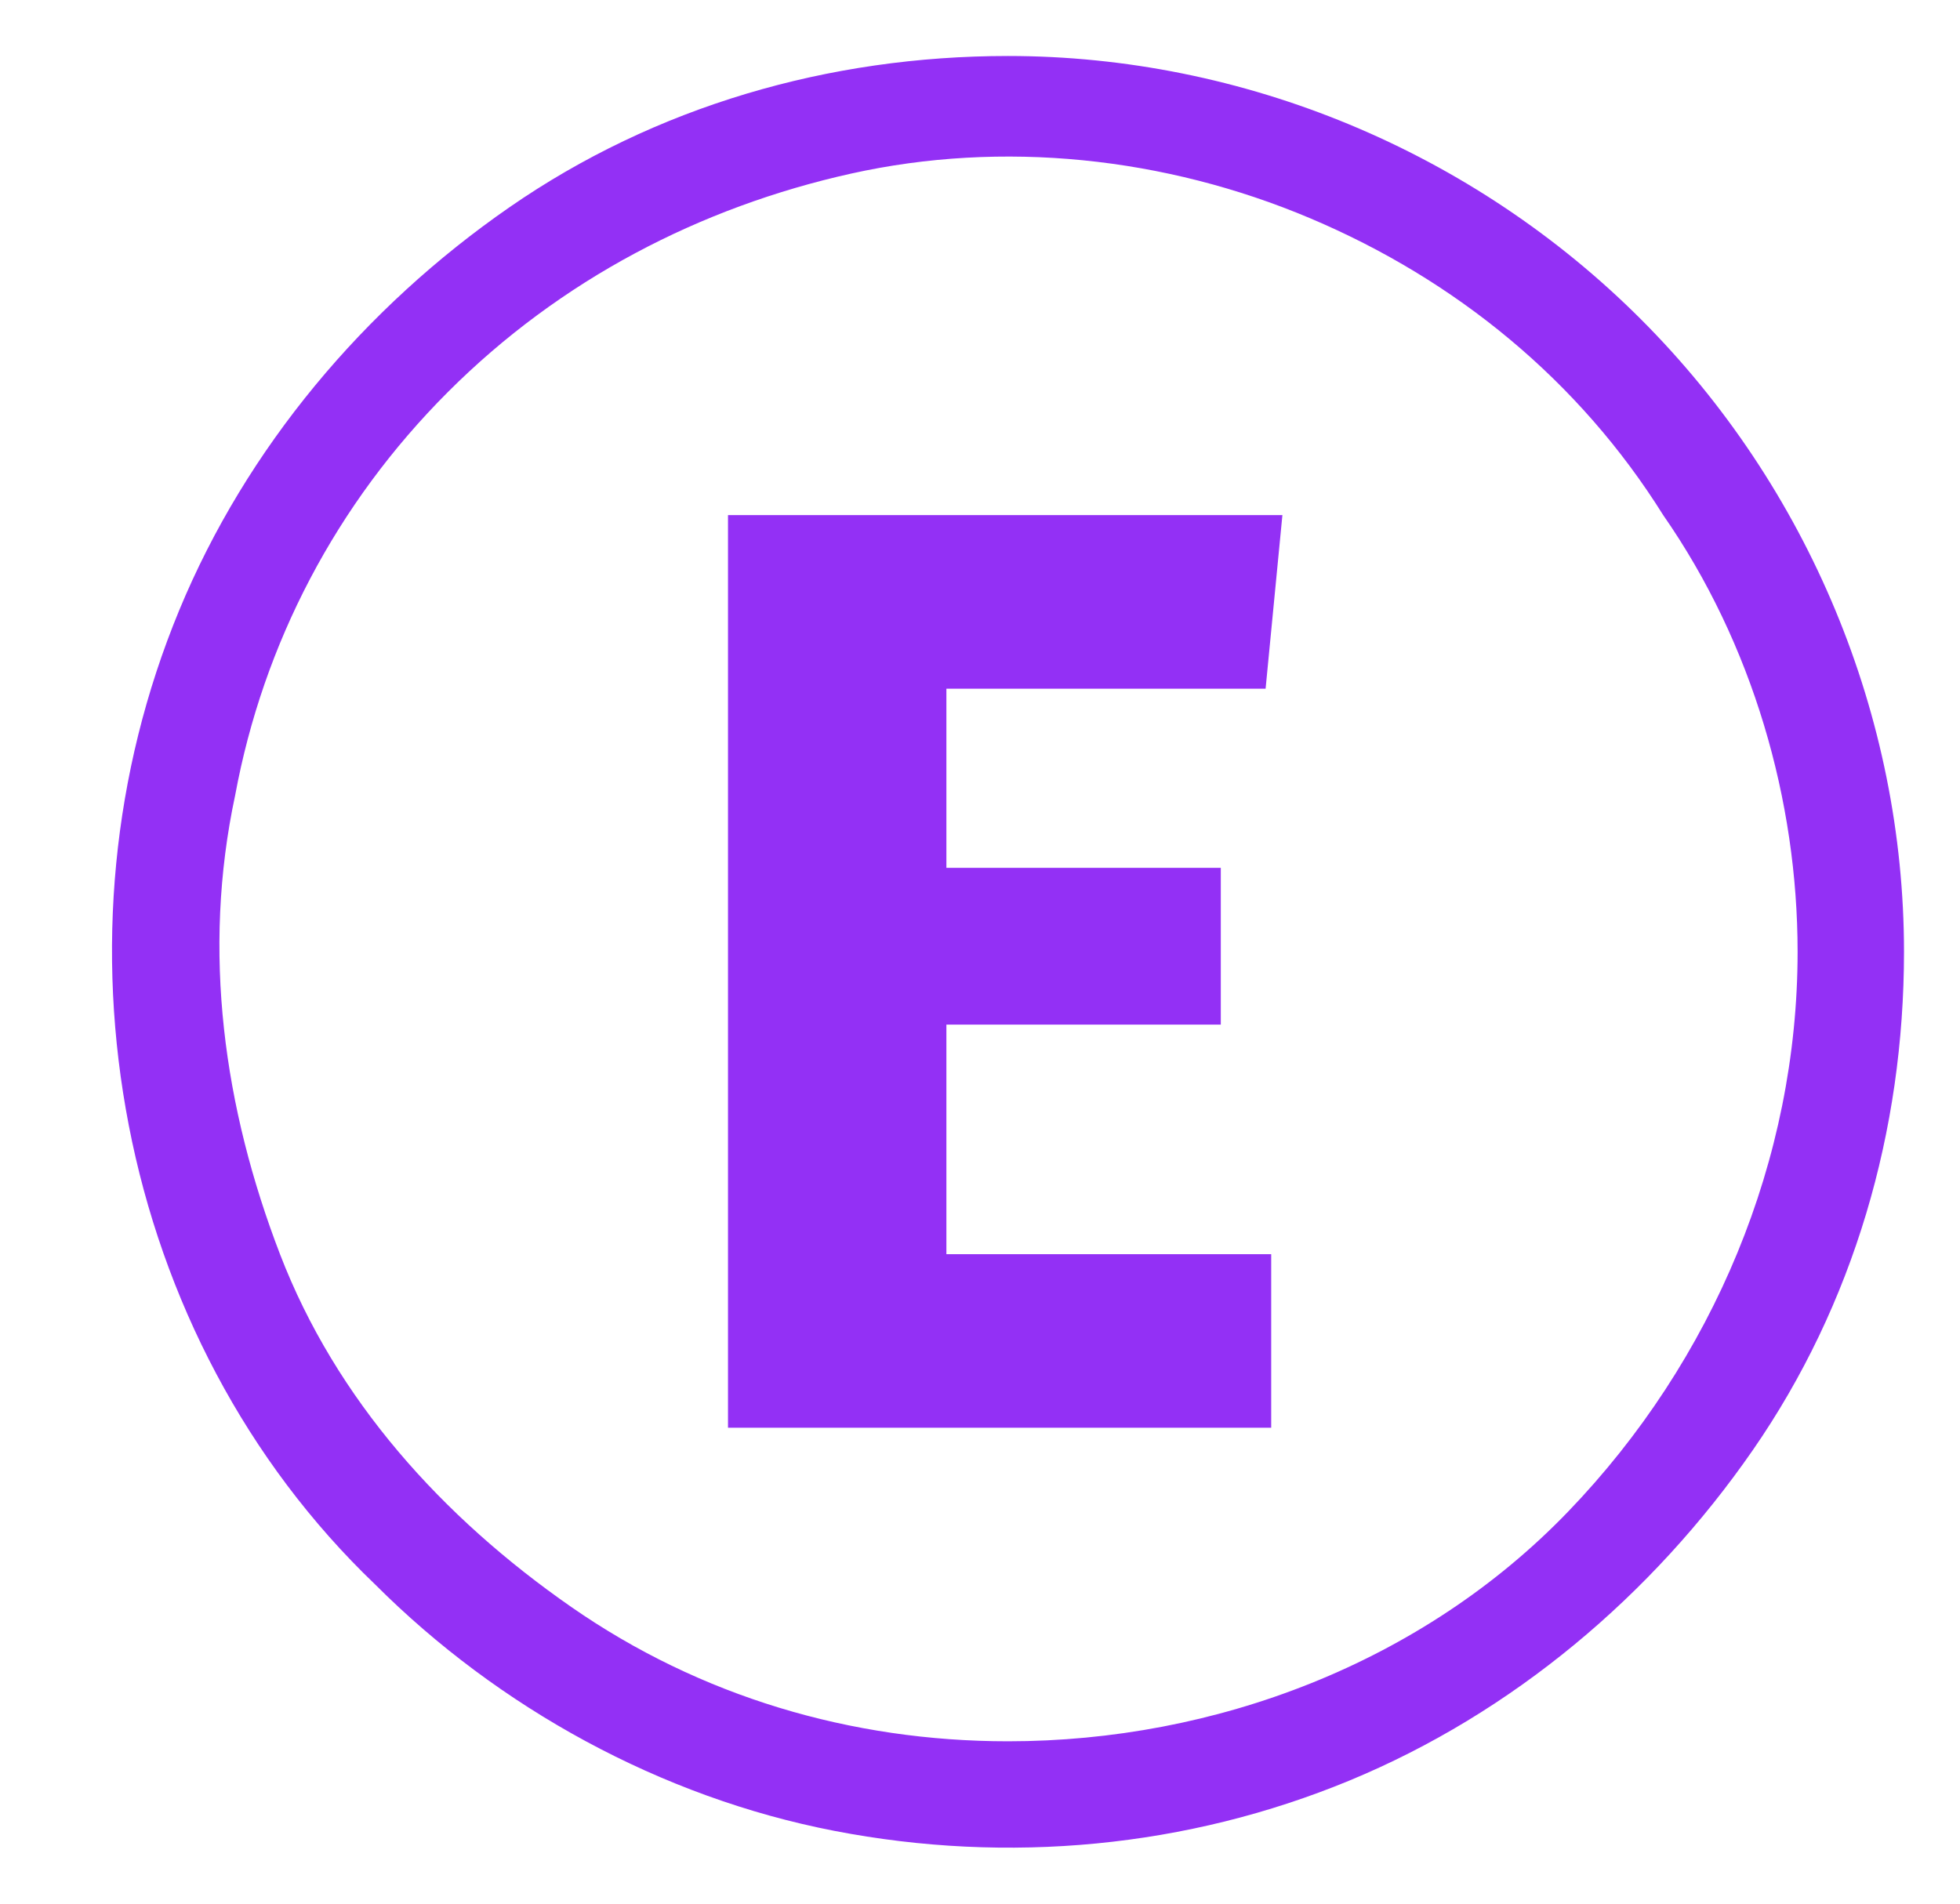 <?xml version="1.0" encoding="utf-8"?>
<!-- Generator: Adobe Illustrator 27.9.0, SVG Export Plug-In . SVG Version: 6.00 Build 0)  -->
<svg version="1.1" id="Capa_1" xmlns="http://www.w3.org/2000/svg" xmlns:xlink="http://www.w3.org/1999/xlink" x="0px" y="0px"
	 viewBox="0 0 35 34" style="enable-background:new 0 0 35 34;" xml:space="preserve">
<style type="text/css">
	.st0{fill:#9330F5;}
</style>
<g>
	<path class="st0" d="M18,31.1c-2.8,0-5.5-0.8-7.8-2.4S6,25,5,22.4S3.6,17,4.2,14.2C4.7,11.5,6,9,8,7c2-2,4.5-3.3,7.2-3.9
		s5.6-0.3,8.2,0.8C26,5,28.2,6.8,29.7,9.2c1.6,2.3,2.4,5.1,2.4,7.8c0,3.7-1.5,7.3-4.1,10S21.7,31.1,18,31.1z M18,1
		c-3.2,0-6.3,0.9-8.9,2.7C6.5,5.5,4.4,8,3.2,10.9C2,13.8,1.7,17,2.3,20.1c0.6,3.1,2.1,6,4.4,8.2c2.2,2.2,5.1,3.8,8.2,4.4
		c3.1,0.6,6.3,0.3,9.2-0.9c2.9-1.2,5.4-3.3,7.2-5.9c1.8-2.6,2.7-5.7,2.7-8.9c0-4.2-1.7-8.3-4.7-11.3S22.2,1,18,1z"/>
	<g>
		<path class="st0" d="M22.6,12.3h-5.7v3.2h4.9v2.8h-4.9v4.1h5.8v3.1H13V9.2h9.9L22.6,12.3z"/>
	</g>
</g>
</svg>
